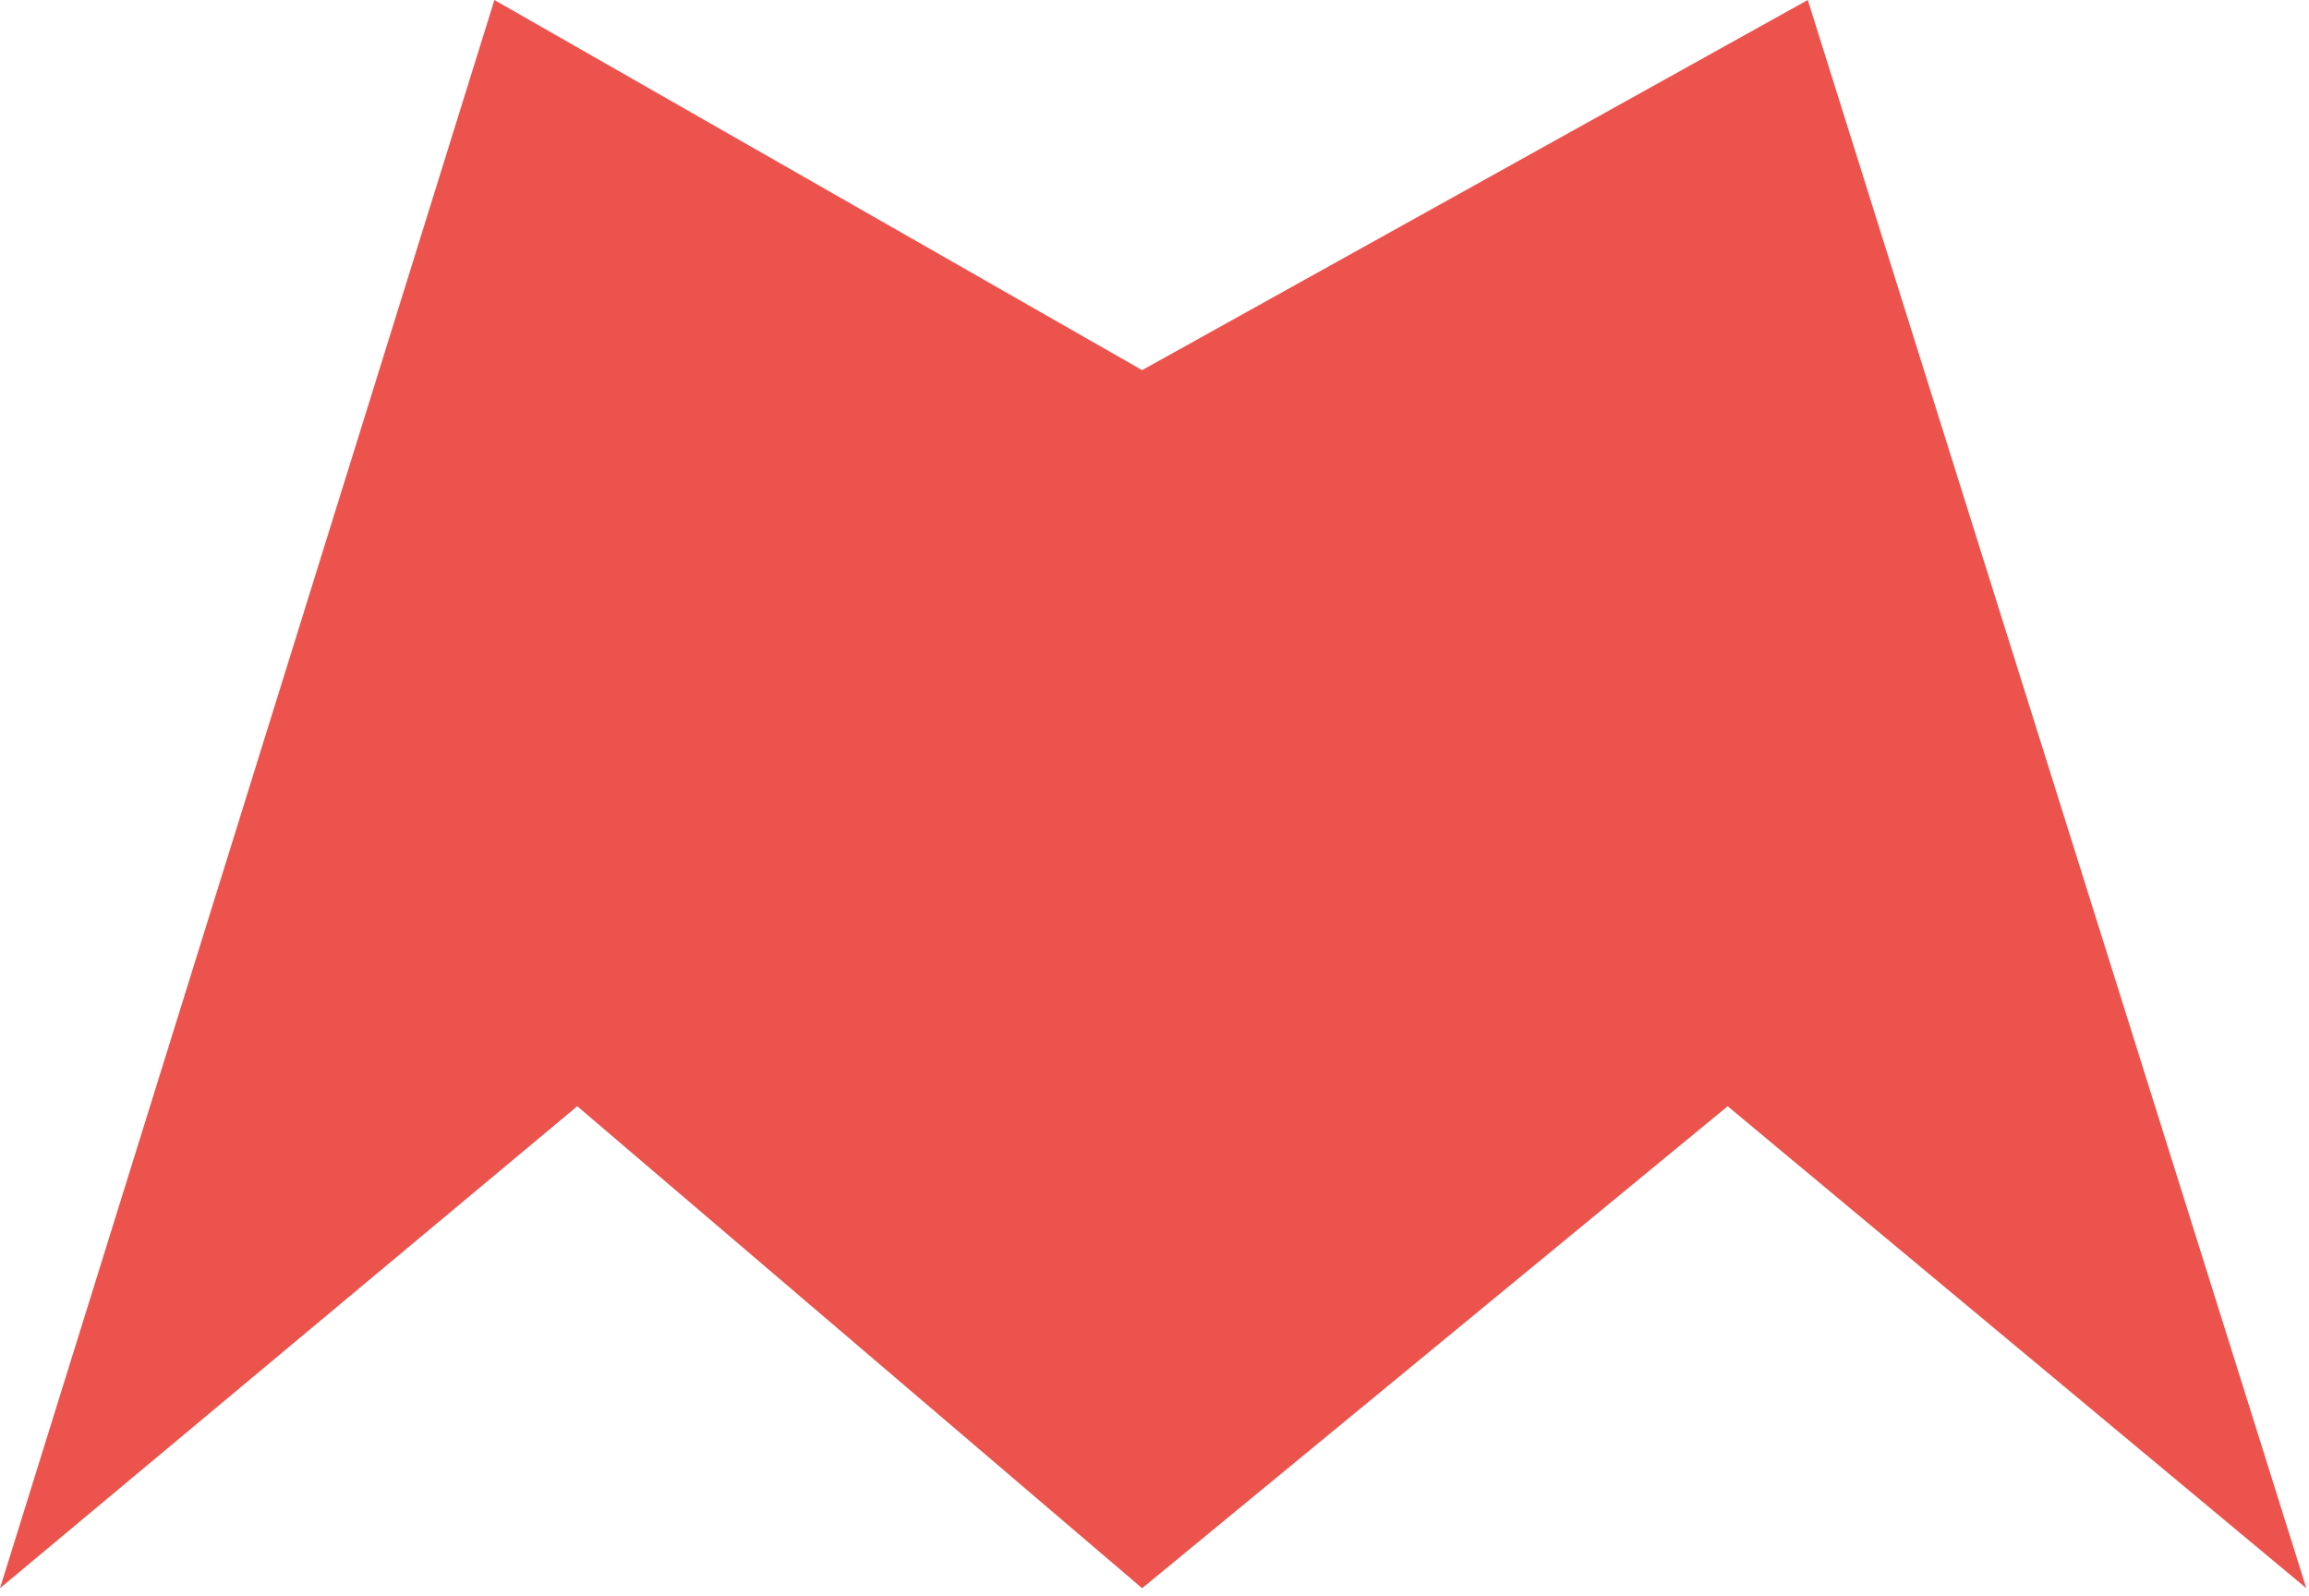 <?xml version="1.0" encoding="UTF-8"?> <svg xmlns="http://www.w3.org/2000/svg" width="162" height="112" viewBox="0 0 162 112" fill="none"><path d="M34.688 0L0 111.429L40.502 77.613L80.132 111.429L121.215 77.613L161.814 111.429L126.835 0L80.132 25.968L34.688 0Z" fill="#EC534D"></path></svg> 